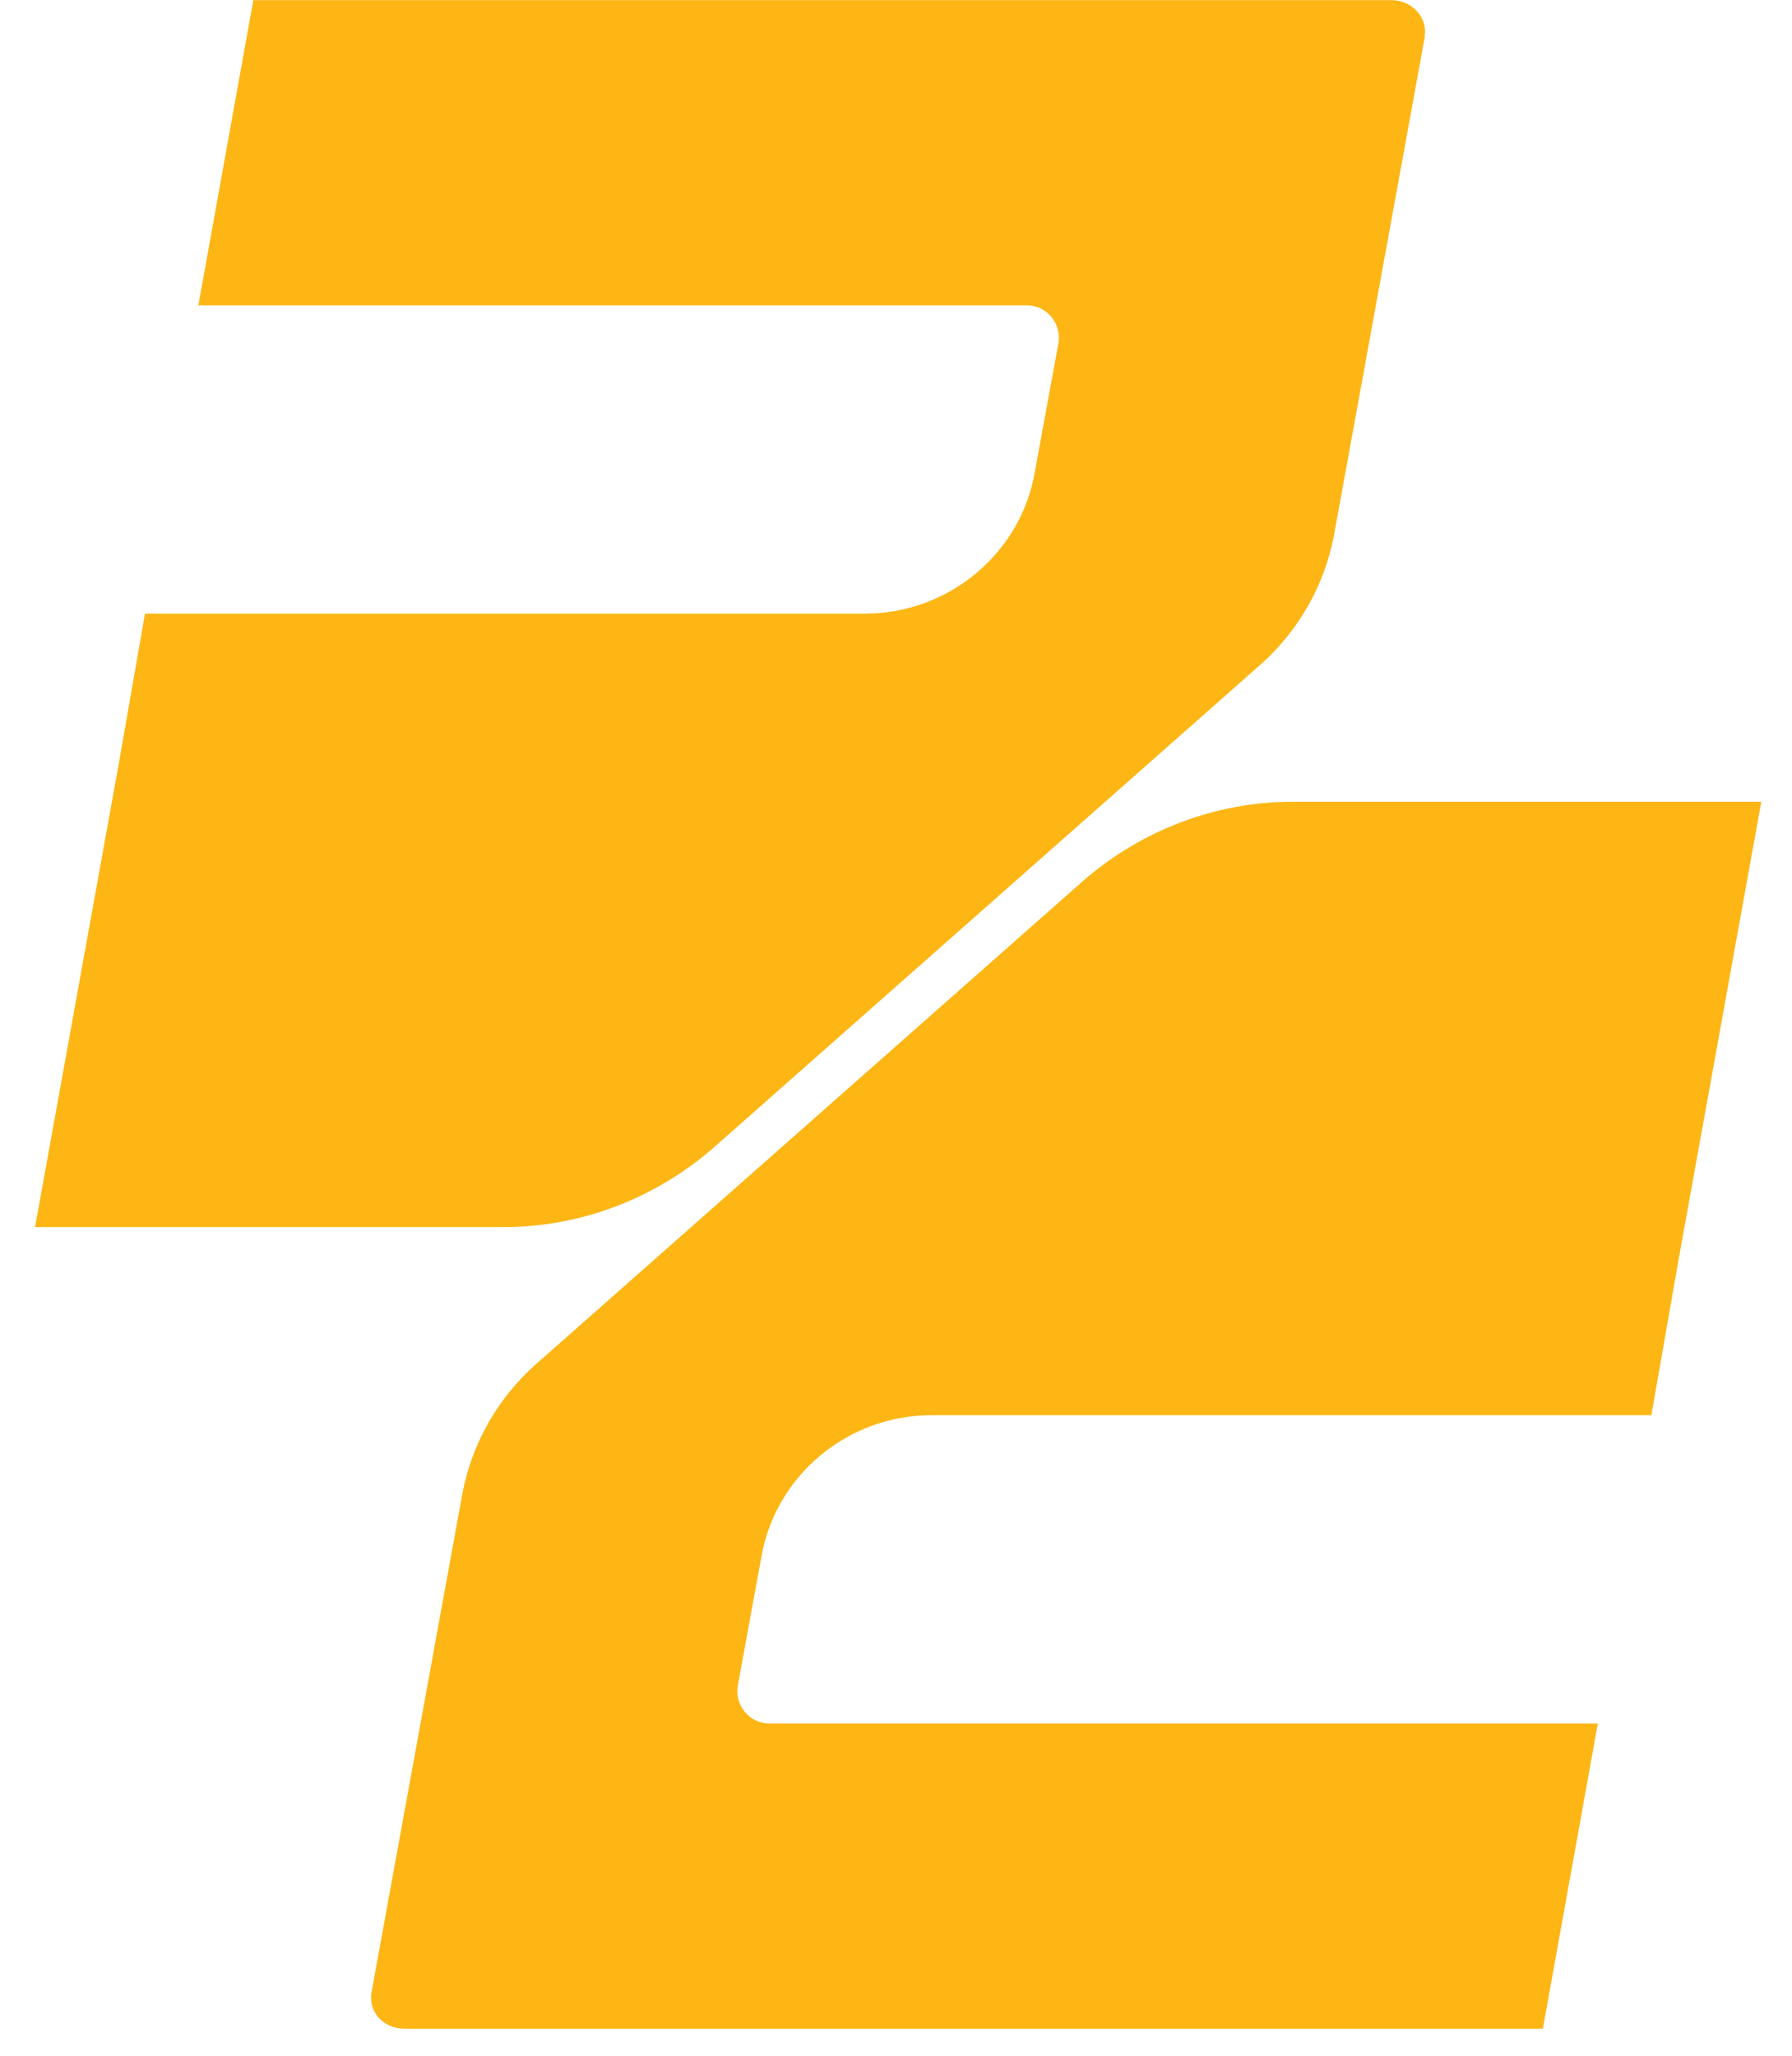 <svg viewBox="80.378 0 111.492 127.866" xmlns="http://www.w3.org/2000/svg" data-name="Layer 2" id="Layer_2" style="max-height: 500px" width="111.492" height="127.866">
  <defs>
    <style>
      .cls-1 {
        fill: #4f5b72;
      }

      .cls-2 {
        fill: #fdb614;
        fill-rule: evenodd;
      }
    </style>
  </defs>
  <g data-name="AECAD LOGO 2" id="AECAD_LOGO_2">
    <path d="m169.03,2.25l-5.67,31.11c-.59,3.03-2.15,5.77-4.4,7.83l-34.24,30.23c-3.62,3.13-8.22,4.89-13.01,4.89h-29.15l5.18-28.66,1.66-9.49h44.8c5.18,0,9.68-3.72,10.56-8.8l1.47-8.02c.2-1.17-.68-2.35-1.96-2.35h-51.55l3.42-18.98h70.82c1.27,0,2.25,1.08,2.05,2.25Z" class="cls-2"/>
    <path d="m103.49,123.92l5.67-31.11c.59-3.03,2.15-5.77,4.4-7.83l34.24-30.23c3.62-3.13,8.22-4.89,13.01-4.89h29.15l-5.18,28.66-1.66,9.49h-44.8c-5.18,0-9.68,3.72-10.57,8.8l-1.47,8.02c-.2,1.17.68,2.35,1.96,2.35h51.55l-3.42,18.98h-70.82c-1.37,0-2.25-1.08-2.06-2.25Z" class="cls-2"/>
    <path d="m45.65,215.15l-6.51-17.33H15.98l-6.43,17.33H0l22.91-60.61h9.47l22.91,60.61h-9.64Zm-15.05-42.1c-.17-.56-.48-1.49-.93-2.79-.39-1.35-.79-2.73-1.18-4.14-.39-1.41-.7-2.54-.93-3.38-.28,1.18-.59,2.45-.93,3.8-.34,1.3-.68,2.51-1.01,3.64-.34,1.13-.62,2.09-.85,2.88l-6.09,16.82h17.92l-6-16.82Zm66.39,42.1h-33.98v-60.36h33.98v7.78h-24.85v17.25h23.33v7.69h-23.33v19.78h24.85v7.86Zm38.6-53.34c-2.99,0-5.69.54-8.12,1.61-2.37,1.01-4.4,2.54-6.09,4.57-1.69,2.03-2.99,4.48-3.89,7.35-.85,2.87-1.27,6.12-1.27,9.72,0,4.73.71,8.85,2.11,12.34,1.46,3.44,3.63,6.09,6.51,7.95,2.88,1.86,6.48,2.79,10.82,2.79,2.65,0,5.16-.25,7.52-.76,2.42-.51,4.79-1.13,7.1-1.86v7.86c-2.37.9-4.79,1.55-7.27,1.94-2.42.45-5.3.68-8.62.68-6.2,0-11.36-1.27-15.47-3.8-4.11-2.54-7.21-6.14-9.3-10.82-2.03-4.68-3.04-10.14-3.04-16.4,0-4.57.62-8.74,1.86-12.51,1.3-3.83,3.16-7.13,5.58-9.89,2.48-2.76,5.52-4.88,9.13-6.34,3.66-1.52,7.83-2.28,12.51-2.28,3.04,0,6.03.31,8.96.93,2.93.62,5.61,1.52,8.03,2.71l-3.38,7.61c-1.92-.9-4.03-1.69-6.34-2.37-2.26-.68-4.71-1.01-7.35-1.01Zm64.91,53.34l-6.51-17.33h-23.16l-6.43,17.33h-9.55l22.91-60.61h9.47l22.91,60.61h-9.64Zm-15.05-42.1c-.17-.56-.48-1.49-.93-2.79-.39-1.35-.79-2.73-1.18-4.14-.4-1.41-.71-2.54-.93-3.38-.28,1.18-.59,2.45-.93,3.8-.34,1.3-.68,2.51-1.01,3.64-.34,1.13-.62,2.09-.85,2.88l-6.09,16.82h17.92l-6-16.82Zm81.18,11.24c0,6.76-1.27,12.46-3.8,17.08-2.54,4.57-6.17,8-10.91,10.31-4.68,2.31-10.31,3.47-16.91,3.47h-17.33v-60.36h19.02c6.2,0,11.52,1.13,15.98,3.38,4.45,2.25,7.89,5.55,10.31,9.89,2.42,4.34,3.64,9.75,3.64,16.23Zm-9.64.25c0-5.02-.82-9.16-2.45-12.43-1.63-3.27-4.03-5.69-7.19-7.27-3.16-1.58-6.99-2.37-11.5-2.37h-8.96v44.89h7.35c7.61,0,13.3-1.89,17.08-5.66,3.78-3.83,5.66-9.55,5.66-17.16Z" class="cls-1"/>
  </g>
</svg>